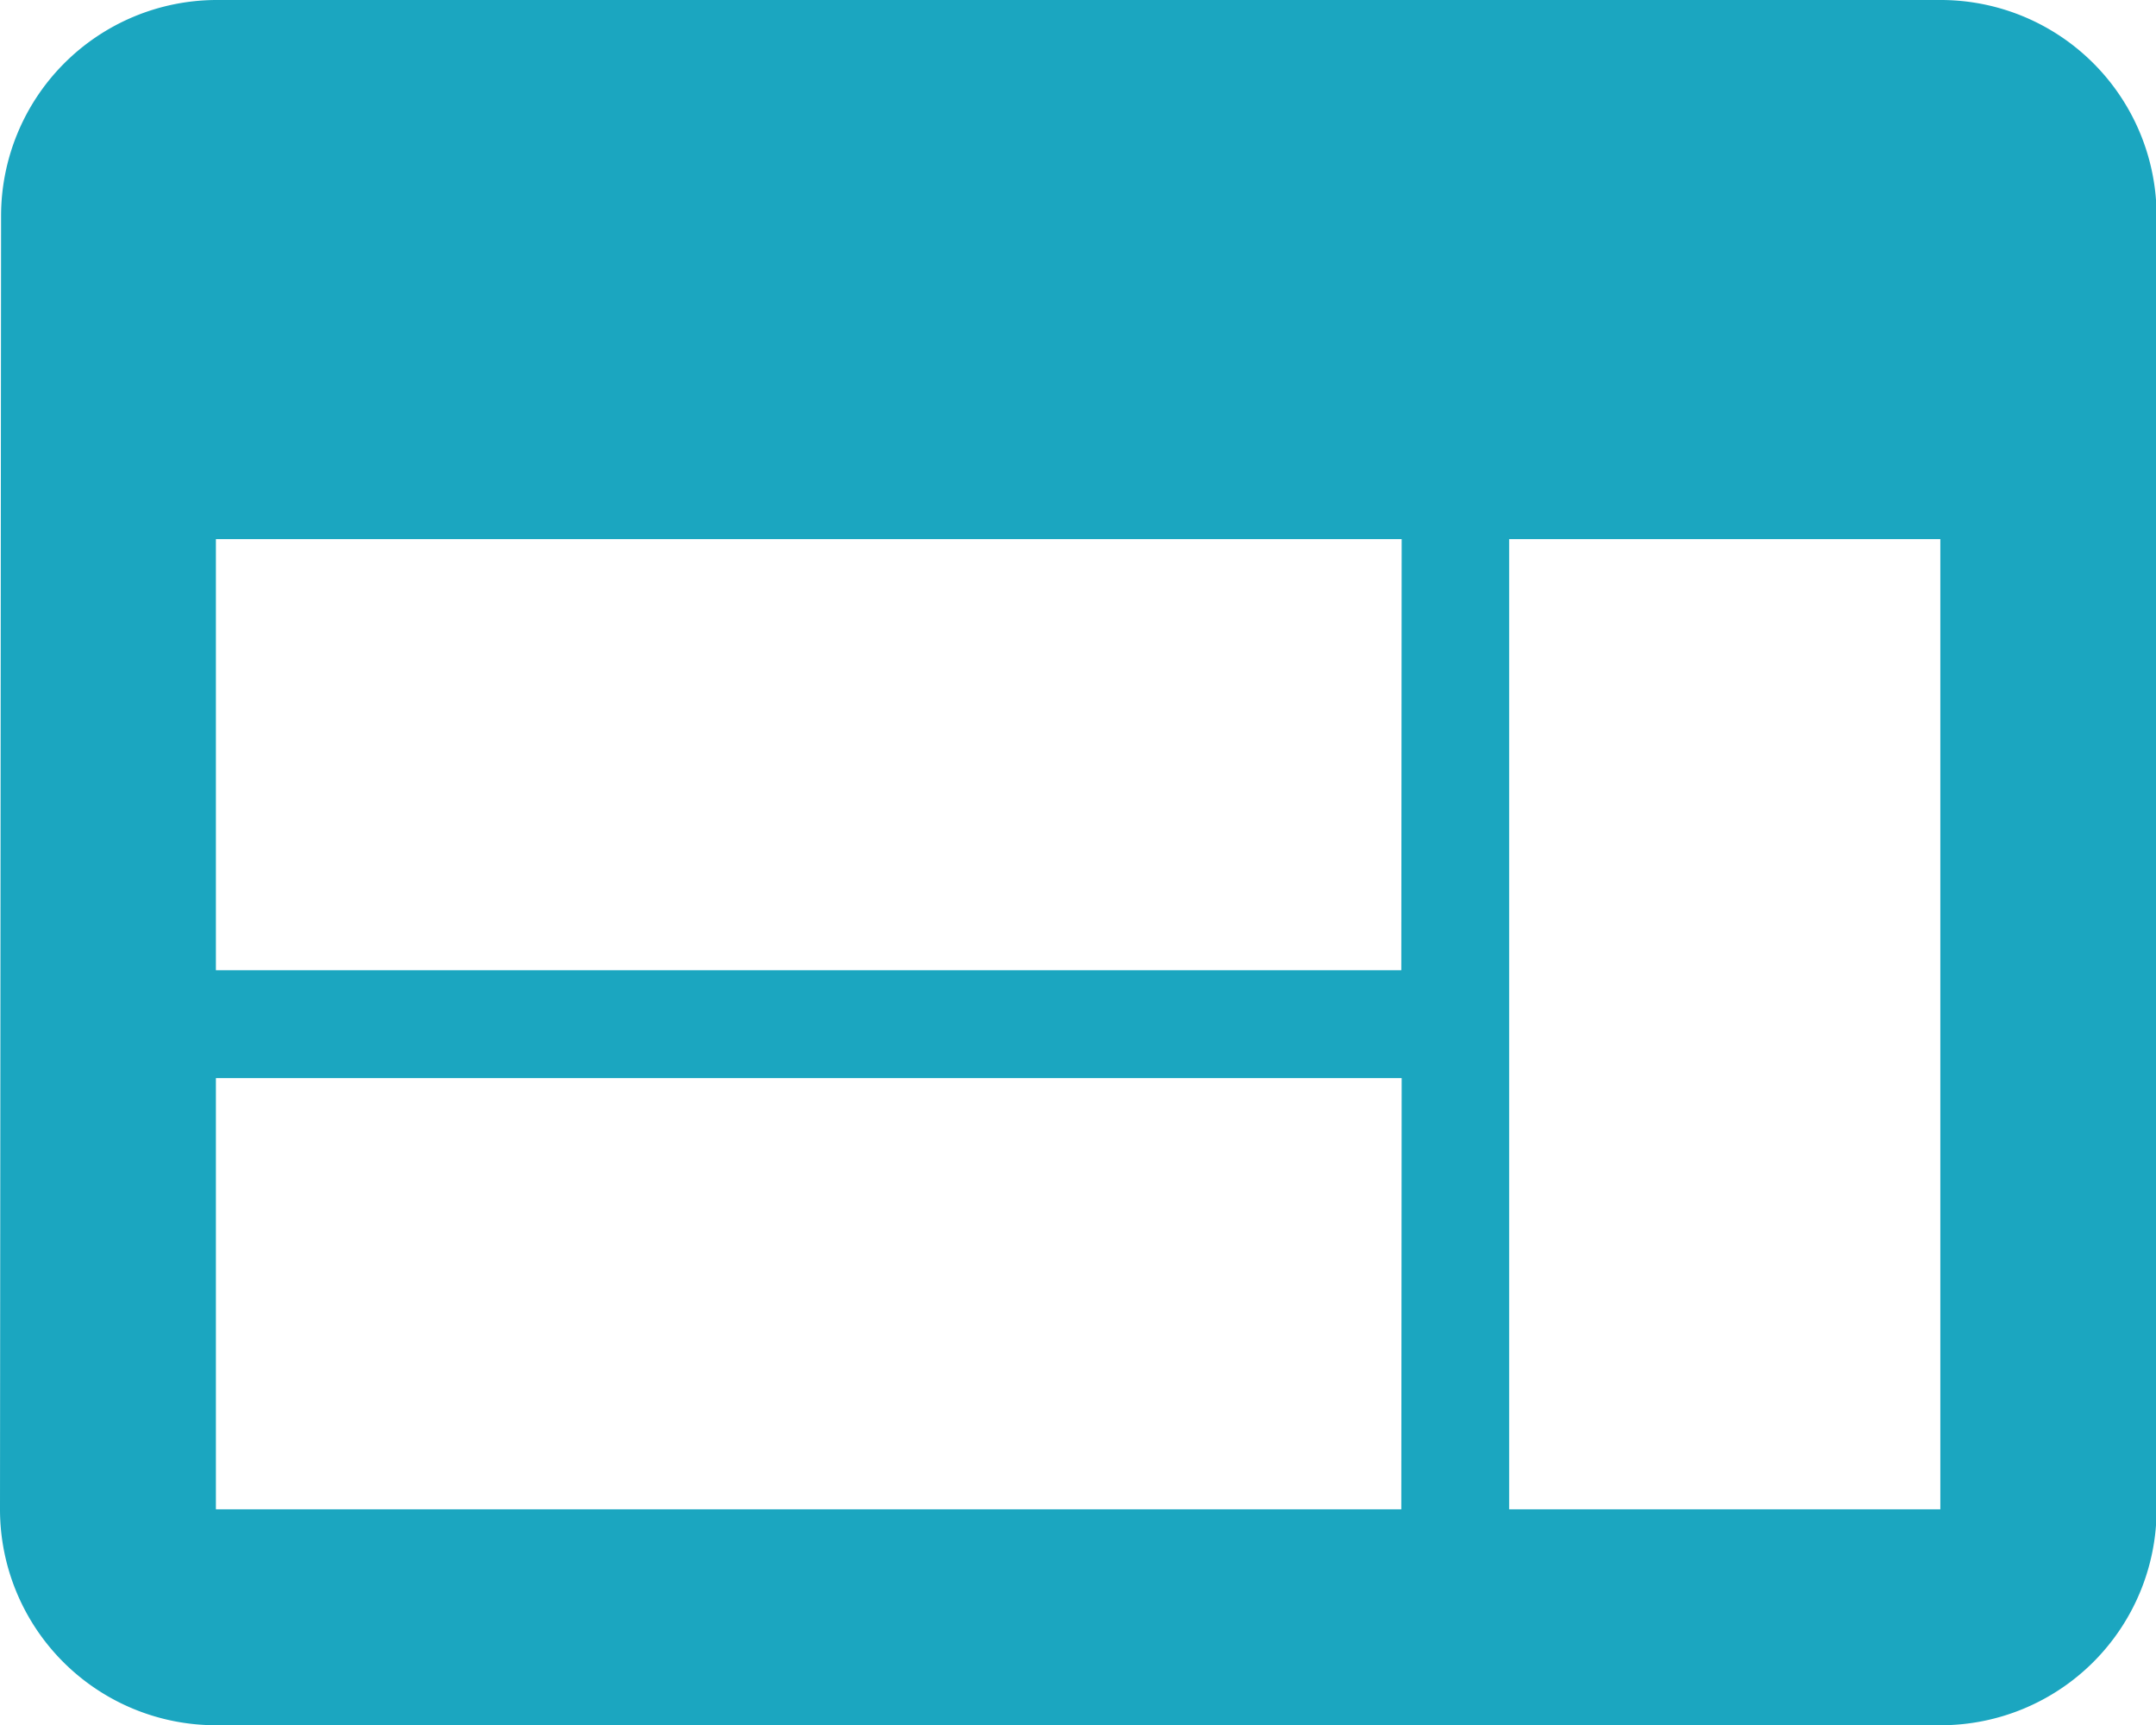 <svg xmlns="http://www.w3.org/2000/svg" width="17.975" height="14.38" viewBox="0 0 17.975 14.38">
  <path id="Icon_material-web" data-name="Icon material-web" d="M19.177,6H4.8A1.8,1.8,0,0,0,3.009,7.8L3,18.582a1.8,1.8,0,0,0,1.8,1.8h14.38a1.8,1.8,0,0,0,1.8-1.8V7.8A1.8,1.8,0,0,0,19.177,6ZM14.683,18.582H4.8V14.987h9.886Zm0-4.494H4.8V10.494h9.886Zm4.494,4.494H15.582V10.494h3.595Z" transform="translate(-3 -6)" fill="#1ba6c0"/>
</svg>
